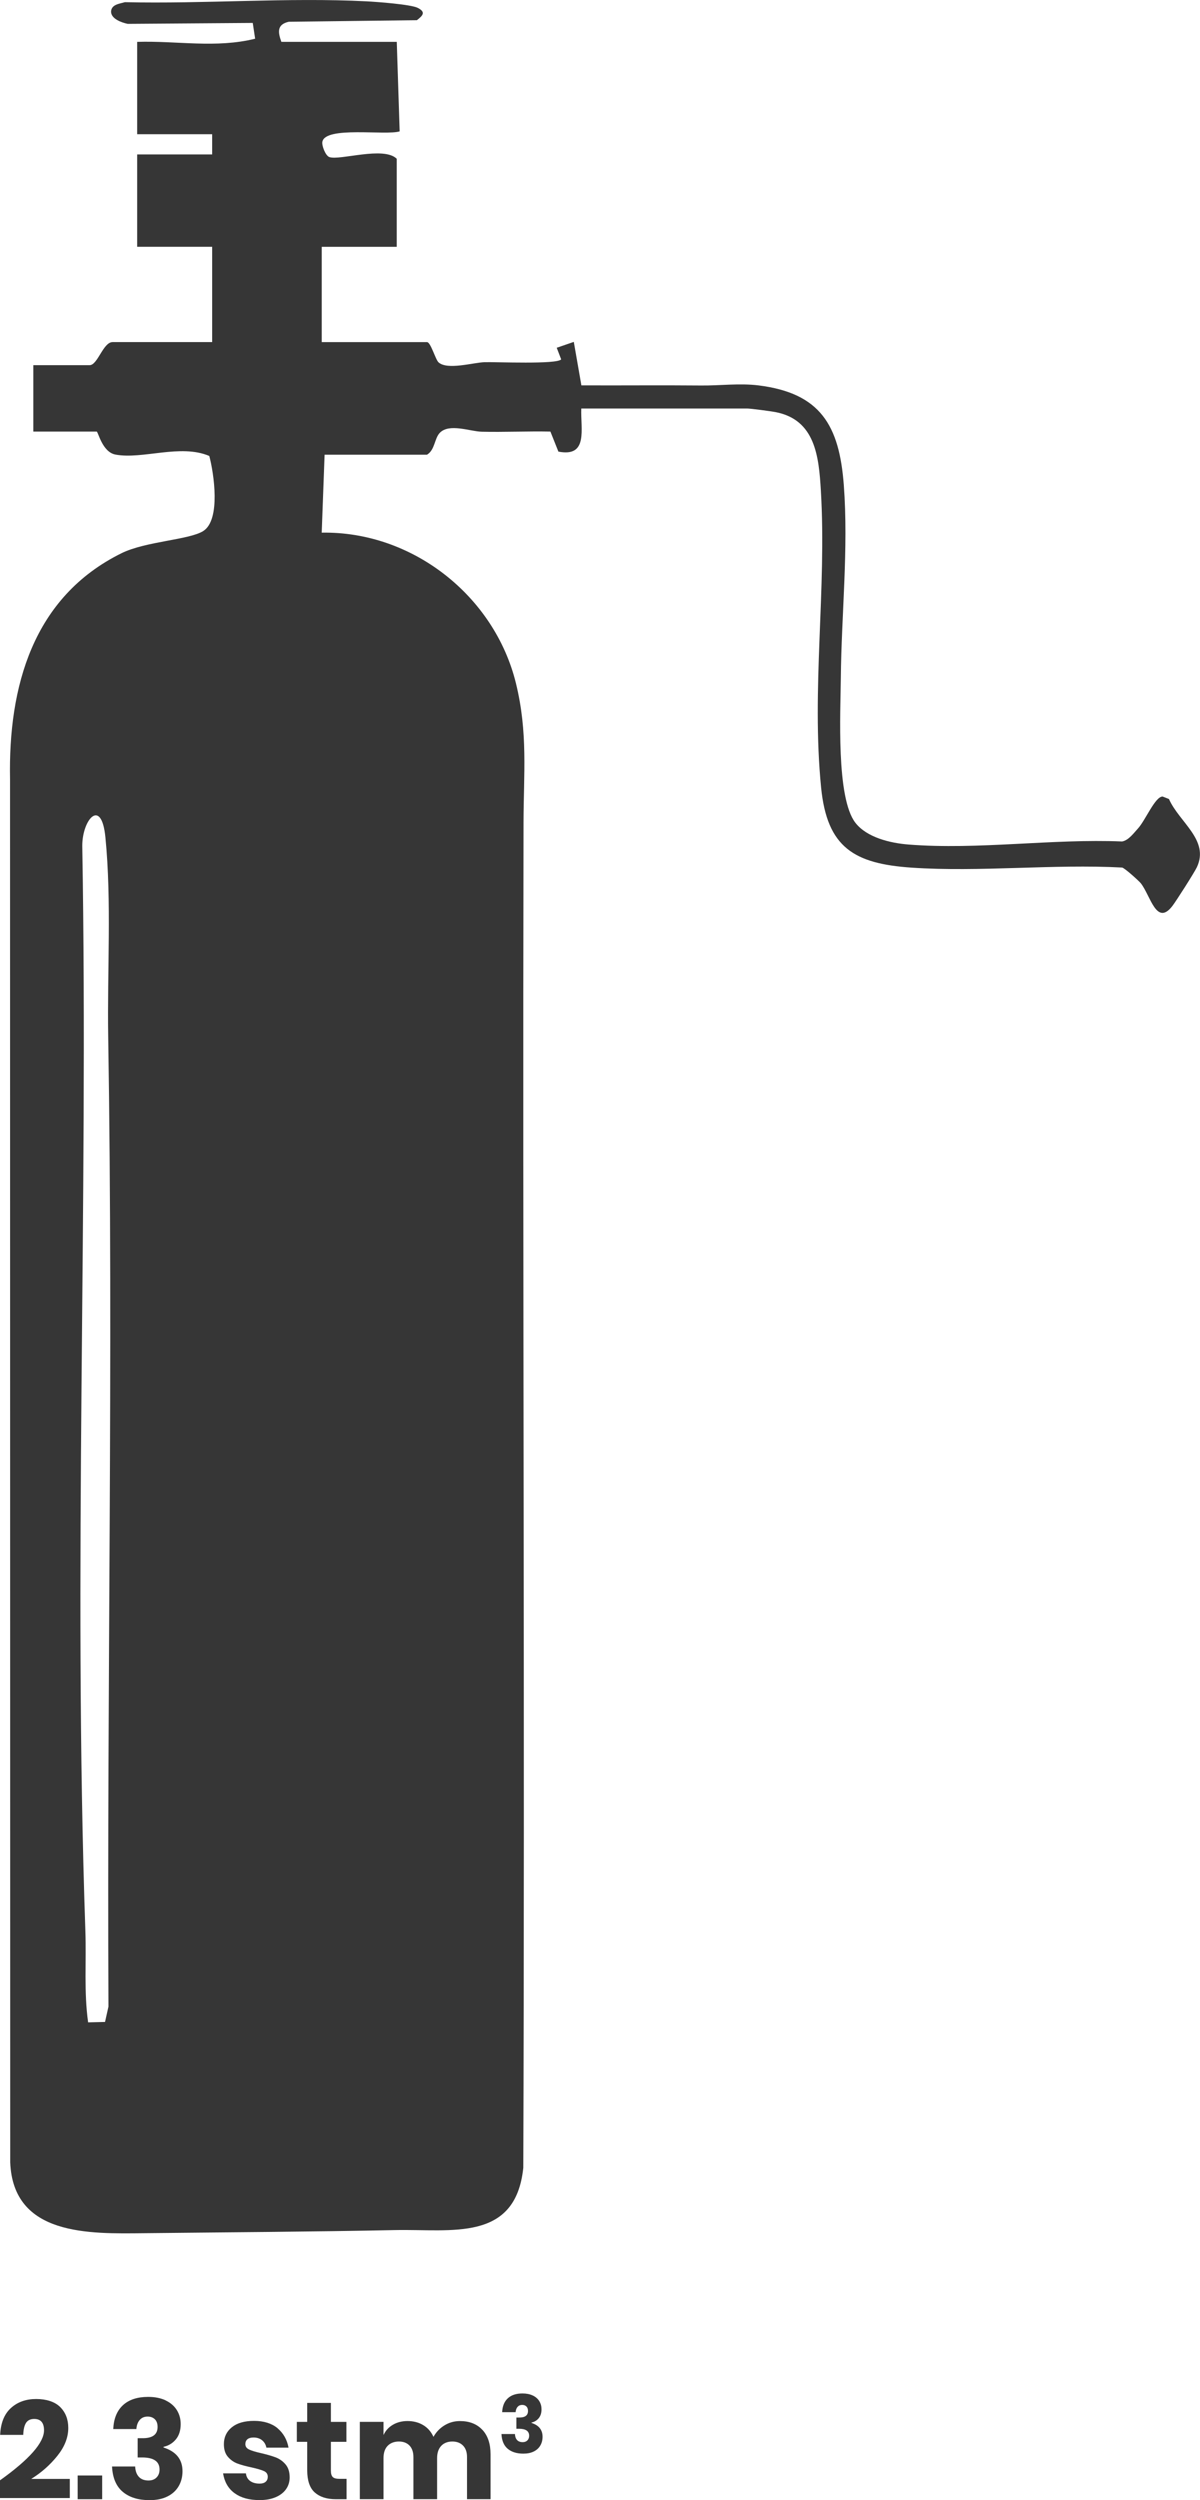 <?xml version="1.0" encoding="UTF-8"?>
<svg id="Calque_2" data-name="Calque 2" xmlns="http://www.w3.org/2000/svg" viewBox="0 0 416 866">
  <defs>
    <style>
      .cls-1 {
        fill: #363636;
      }
    </style>
  </defs>
  <g id="Calque_1-2" data-name="Calque 1">
    <path class="cls-1" d="M97.55,14.5h40l1,31c-4.71,1.52-25.78-1.91-26.8,3.63-.24,1.29,1.08,4.81,2.44,5.28,3.63,1.25,18.85-3.86,23.35.59v30.5h-26v33h36.5c1.27,0,2.94,6.08,3.99,7.01,3.08,2.76,12.01.06,15.97-.06s25.09.83,26.54-.97l-1.54-4.02,5.92-2.04,2.63,15.06c13.83.07,27.69-.09,41.53.05,6.38.07,13.3-.86,19.94-.03,21.41,2.69,27.95,13.84,29.5,34.5,1.66,22.06-.83,45-1.03,66.95-.11,11.62-1.67,41.39,5.05,50.04,4,5.15,12.18,7.05,18.46,7.54,24.11,1.9,49.77-2.08,74.01-1.06,2.27-.43,4.01-2.9,5.49-4.51,2.57-2.79,5.93-11.07,8.54-11.06l2.2.86c3.53,8.03,14.1,14.19,9.68,23.62-.86,1.83-7.21,11.78-8.52,13.47-5.51,7.1-7.58-3.68-10.9-7.88-.64-.82-5.59-5.29-6.49-5.47-23.87-1.28-49.35,1.64-73.02.03-19.84-1.36-29.26-6.93-31.33-27.67-3.41-34.26,1.94-68.7-.09-102.91-.7-11.85-1.94-24.59-15.78-27.22-1.64-.31-8.6-1.23-9.77-1.23h-57.5c-.29,7.07,2.51,16.96-7.94,14.93l-2.77-6.94c-7.93-.17-15.9.24-23.83.05-4.06-.1-11.23-3.01-14.52.39-1.87,1.94-1.66,5.91-4.43,7.57h-35.5l-1,27c31.37-.56,59.9,21.88,67.33,52.17,4.2,17.11,2.66,31.36,2.63,48.28-.33,155.31.45,310.62-.08,465.92-2.68,25.81-24.89,21.18-44.42,21.58-28.7.59-58.12.75-86.92,1.08-19.2.22-45.52.97-46.53-24.56l-.06-479.03c-.63-32.08,7.89-63.15,38.67-78.33,8.37-4.13,23.45-4.59,28.32-7.68,6.13-3.89,3.67-20.04,2.09-25.99-10.02-4.27-23.12,1.28-32.52-.48-4.63-.87-6-7.97-6.53-7.97H11.55v-23h19.5c2.84,0,4.68-8,8-8h34.5v-33h-26v-32h26v-7h-26V14.5c13.77-.42,27.33,2.28,40.9-1.09l-.83-5.47-43.33.33c-2.08-.43-5.81-1.72-5.79-4.27.14-2.5,2.96-2.69,4.8-3.25,27.57.65,56.37-1.69,83.8-.29,3.51.18,15.36,1.06,17.73,2.27,2.89,1.47,1.78,2.65-.3,4.26l-44.45.55c-4.18.97-3.71,3.69-2.53,6.97ZM36.41,700.36l1.19-5.32c-.54-112.03,1.72-224.13-.09-336-.37-22.65,1.23-46.67-.97-69.03-1.38-13.94-8.02-6.11-8.02,2.95,2.16,125.16-3.23,251.05,1.08,375.99.36,10.54-.53,21.07.95,31.55l5.86-.14Z"/>
    <g>
      <path class="cls-1" d="M15.26,841.81c0-2.62-1.14-3.94-3.41-3.94-1.28,0-2.22.45-2.81,1.34-.59.9-.92,2.29-.98,4.18H.05c.19-4.13,1.44-7.23,3.74-9.31,2.3-2.08,5.22-3.12,8.74-3.12s6.46.93,8.33,2.78c1.87,1.86,2.81,4.27,2.81,7.25,0,3.3-1.26,6.52-3.79,9.67-2.53,3.15-5.55,5.82-9.07,7.99h13.39v6.62H0v-6.14c10.18-7.26,15.26-13.04,15.26-17.33Z"/>
      <path class="cls-1" d="M35.42,857.46v8.21h-8.5v-8.21h8.5Z"/>
      <path class="cls-1" d="M57.46,831.47c1.7.82,2.98,1.94,3.86,3.36.88,1.42,1.32,3.03,1.32,4.82,0,2.21-.57,3.98-1.7,5.33-1.14,1.34-2.55,2.19-4.25,2.54v.24c4.38,1.41,6.58,4.14,6.58,8.21,0,1.95-.45,3.69-1.34,5.21-.9,1.52-2.2,2.71-3.91,3.55-1.71.85-3.77,1.27-6.17,1.27-3.9,0-7-.96-9.29-2.88-2.29-1.92-3.53-4.85-3.72-8.78h8.02c.06,1.5.48,2.69,1.25,3.55.77.86,1.89,1.3,3.36,1.3,1.18,0,2.12-.35,2.81-1.06.69-.7,1.03-1.62,1.03-2.74,0-2.78-2.02-4.18-6.05-4.18h-1.54v-6.67h1.49c3.62.06,5.42-1.23,5.42-3.89,0-1.15-.31-2.04-.94-2.66s-1.46-.94-2.52-.94c-1.15,0-2.06.39-2.74,1.18-.67.78-1.06,1.83-1.15,3.14h-8.02c.16-3.58,1.28-6.34,3.36-8.26s4.99-2.88,8.74-2.88c2.37,0,4.4.41,6.1,1.22Z"/>
      <path class="cls-1" d="M96.21,841.09c2.03,1.7,3.3,3.94,3.82,6.72h-7.68c-.22-1.09-.73-1.94-1.51-2.57-.78-.62-1.77-.94-2.95-.94-.93,0-1.63.2-2.11.6s-.72.97-.72,1.7c0,.83.44,1.46,1.32,1.87.88.42,2.26.83,4.15,1.25,2.05.48,3.73.97,5.04,1.46,1.31.5,2.45,1.3,3.41,2.42s1.44,2.62,1.44,4.51c0,1.54-.42,2.9-1.25,4.08-.83,1.18-2.03,2.11-3.6,2.78-1.57.67-3.42,1.01-5.57,1.01-3.62,0-6.51-.8-8.69-2.4-2.18-1.6-3.5-3.89-3.98-6.86h7.92c.13,1.15.62,2.03,1.46,2.64.85.61,1.94.91,3.29.91.93,0,1.63-.22,2.11-.65.48-.43.72-1,.72-1.7,0-.93-.44-1.59-1.32-1.99-.88-.4-2.31-.82-4.3-1.27-1.98-.42-3.62-.86-4.9-1.34-1.28-.48-2.38-1.26-3.31-2.33-.93-1.07-1.39-2.54-1.39-4.39,0-2.4.91-4.34,2.74-5.83,1.82-1.49,4.4-2.23,7.73-2.23s6.1.85,8.14,2.54Z"/>
      <path class="cls-1" d="M120.14,858.61v7.06h-3.7c-3.14,0-5.58-.78-7.32-2.33-1.74-1.55-2.62-4.12-2.62-7.7v-9.84h-3.6v-6.91h3.6v-6.58h8.21v6.58h5.38v6.91h-5.38v9.98c0,1.06.22,1.79.65,2.21.43.42,1.16.62,2.18.62h2.59Z"/>
      <path class="cls-1" d="M167.23,841.64c1.89,2.03,2.83,4.86,2.83,8.47v15.55h-8.16v-14.59c0-1.7-.46-3.02-1.37-3.96-.91-.94-2.15-1.42-3.72-1.42s-2.92.5-3.86,1.51c-.94,1.01-1.42,2.42-1.42,4.25v14.21h-8.21v-14.59c0-1.7-.45-3.02-1.34-3.96-.9-.94-2.13-1.42-3.7-1.42s-2.93.5-3.89,1.49c-.96.99-1.44,2.42-1.44,4.27v14.21h-8.21v-26.78h8.21v4.56c.7-1.5,1.78-2.69,3.24-3.55,1.46-.86,3.16-1.3,5.11-1.3s3.86.47,5.42,1.42c1.57.94,2.75,2.3,3.55,4.06.93-1.66,2.2-2.99,3.82-3.98,1.62-.99,3.4-1.49,5.35-1.49,3.3,0,5.89,1.02,7.78,3.05Z"/>
      <path class="cls-1" d="M184.71,829.75c.99.48,1.74,1.13,2.25,1.96.51.83.77,1.77.77,2.81,0,1.29-.33,2.32-.99,3.11-.66.78-1.49,1.28-2.48,1.48v.14c2.56.82,3.83,2.42,3.83,4.79,0,1.14-.26,2.15-.78,3.04s-1.28,1.58-2.28,2.07c-1,.5-2.2.74-3.6.74-2.28,0-4.08-.56-5.42-1.68s-2.06-2.83-2.17-5.12h4.67c.04.88.28,1.57.73,2.07s1.1.75,1.96.75c.69,0,1.24-.21,1.64-.62.4-.41.6-.94.6-1.59,0-1.62-1.18-2.43-3.53-2.43h-.9v-3.89h.87c2.11.04,3.16-.72,3.16-2.27,0-.67-.18-1.19-.55-1.55-.36-.36-.85-.55-1.47-.55-.67,0-1.2.23-1.6.69-.39.46-.62,1.07-.67,1.83h-4.67c.09-2.09.75-3.69,1.96-4.81,1.21-1.12,2.91-1.68,5.09-1.68,1.38,0,2.56.24,3.55.71Z"/>
    </g>
  </g>
</svg>